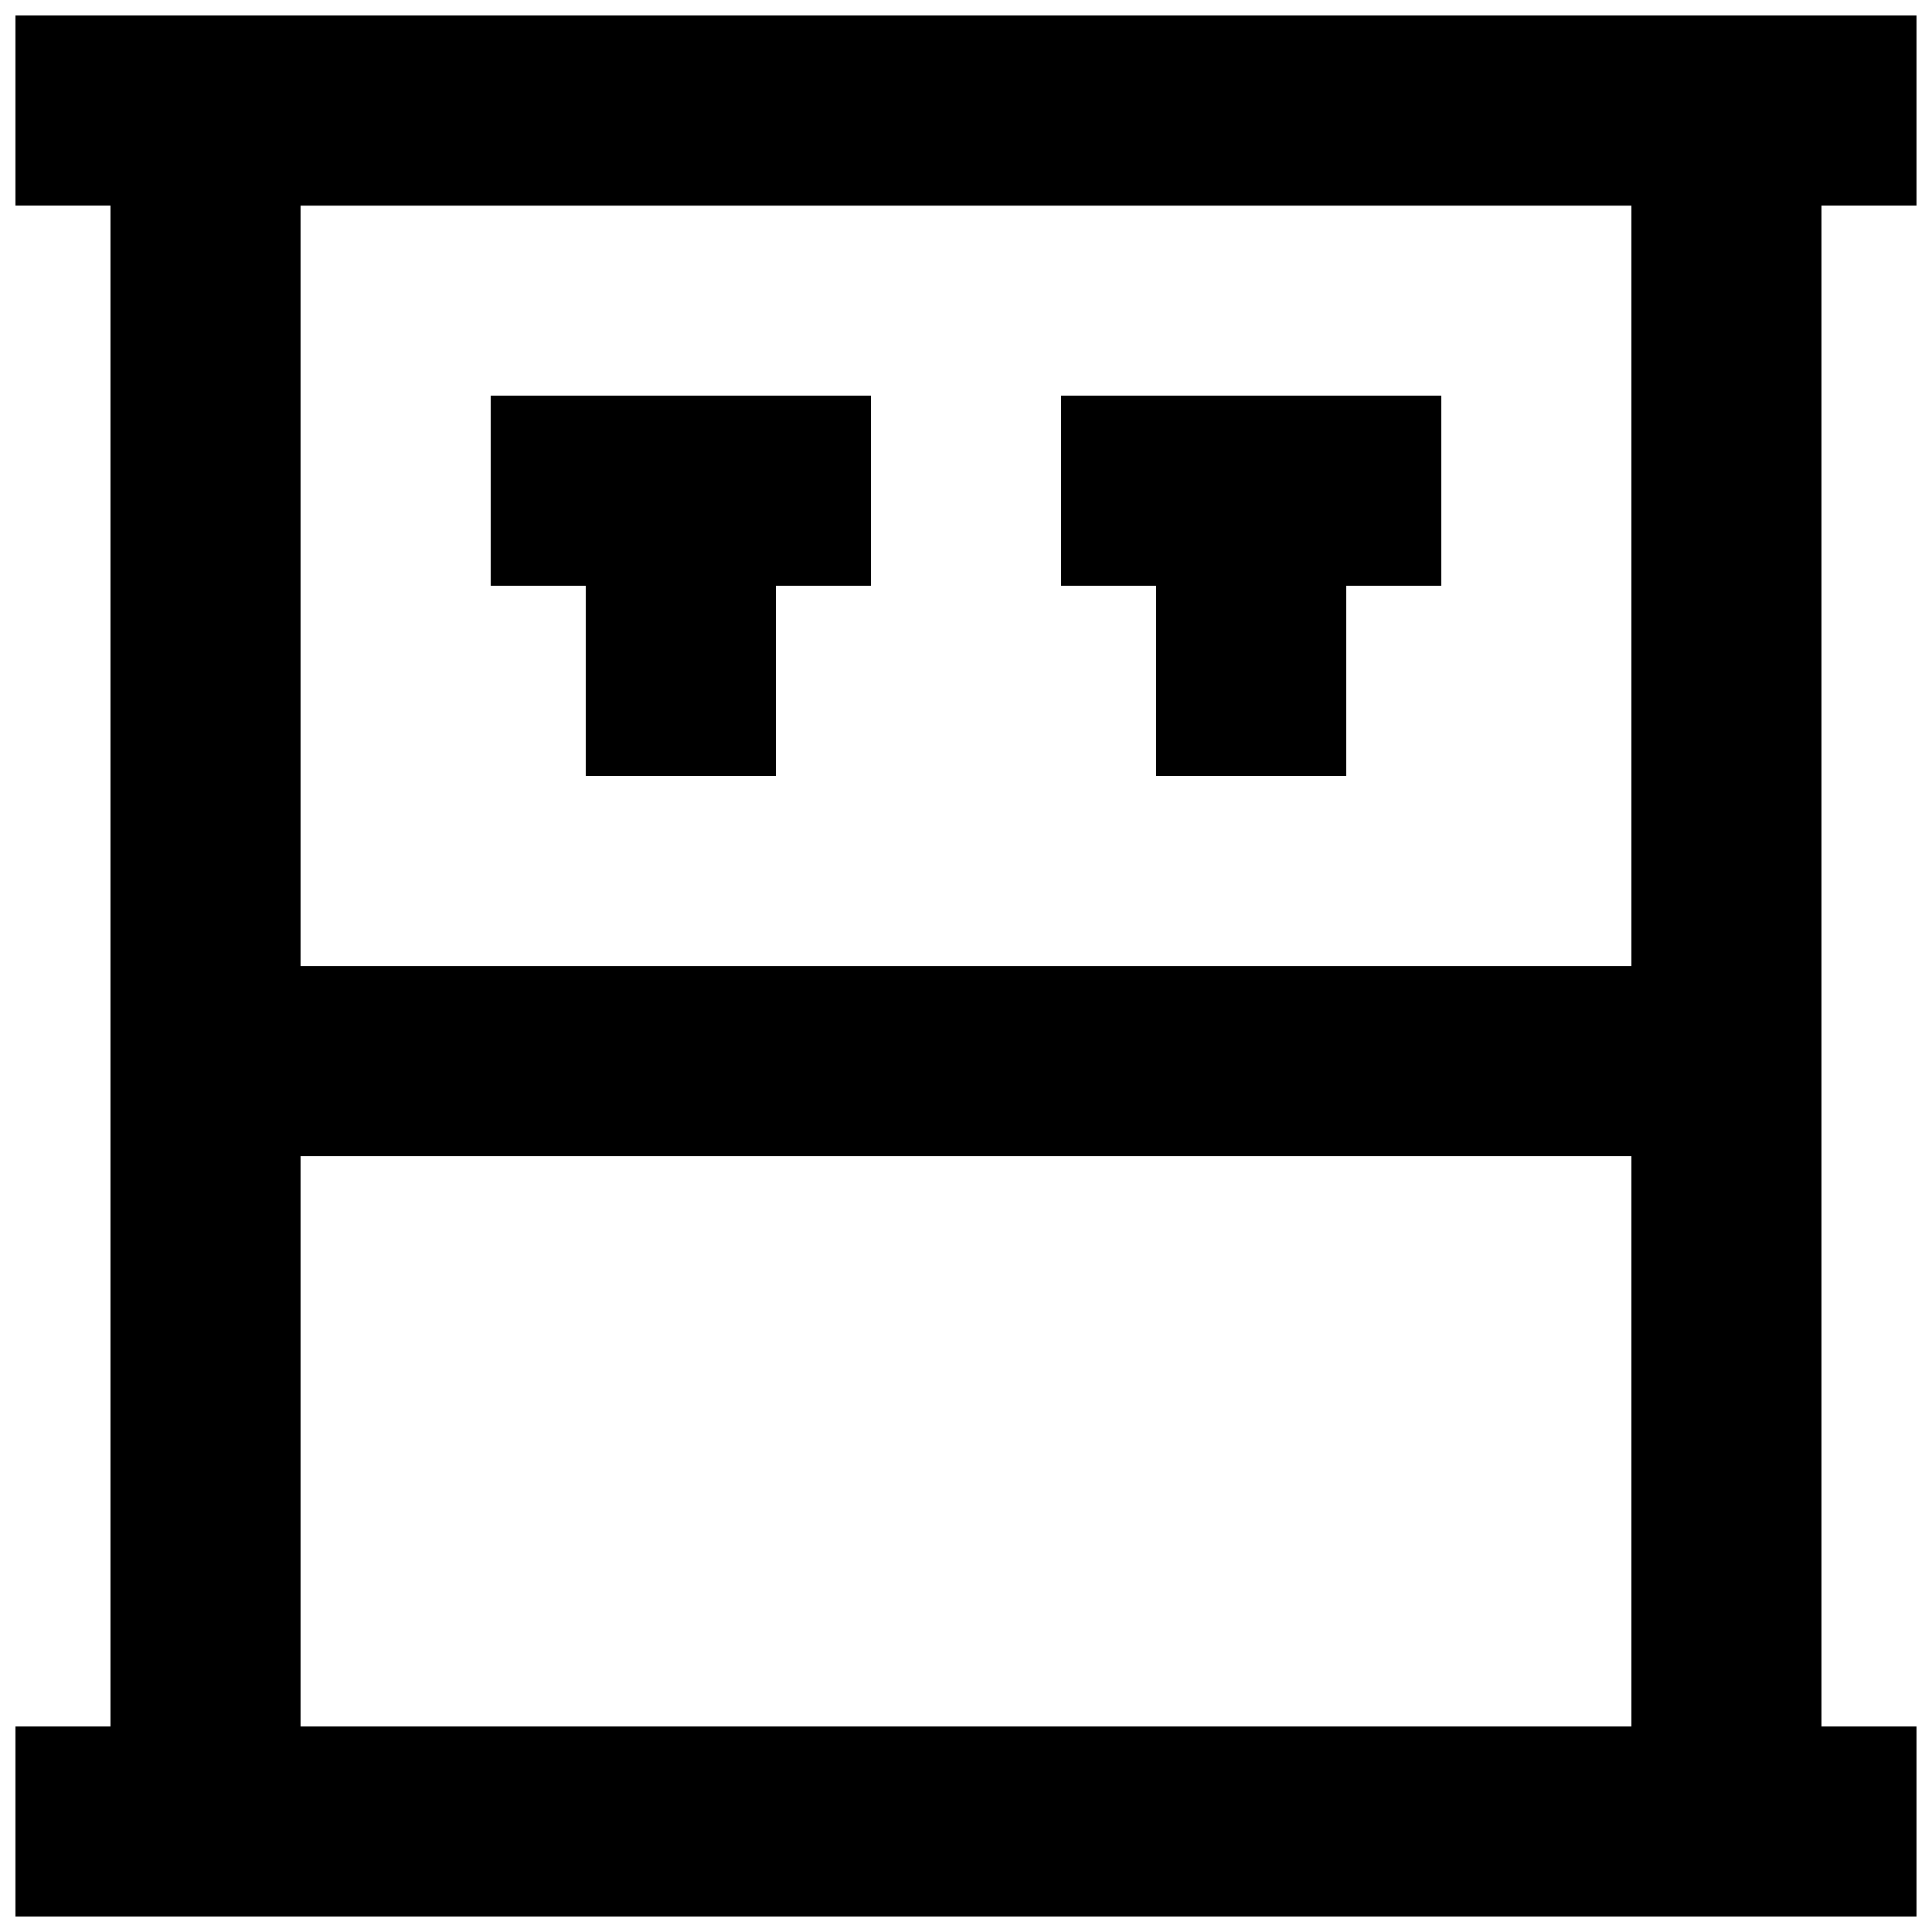 <?xml version="1.0" encoding="UTF-8"?>
<!-- Uploaded to: SVG Repo, www.svgrepo.com, Generator: SVG Repo Mixer Tools -->
<svg width="800px" height="800px" version="1.1" viewBox="144 144 512 512" xmlns="http://www.w3.org/2000/svg">
 <defs>
  <clipPath id="a">
   <path d="m148.09 148.09h503.81v503.81h-503.81z"/>
  </clipPath>
 </defs>
 <g clip-path="url(#a)">
  <path d="m651.9 198.48v-50.383h-503.81v50.383h25.191v403.05h-25.191v50.383h503.81v-50.383h-25.191v-403.05zm-428.24 403.05v-151.14h352.67v151.14zm352.67-201.52h-352.67v-201.52h352.67z"/>
 </g>
 <path d="m450.38 349.62h50.383v-50.379h25.188v-50.383h-100.76v50.383h25.191z"/>
 <path d="m299.24 349.62h50.379v-50.379h25.191v-50.383h-100.76v50.383h25.191z"/>
</svg>